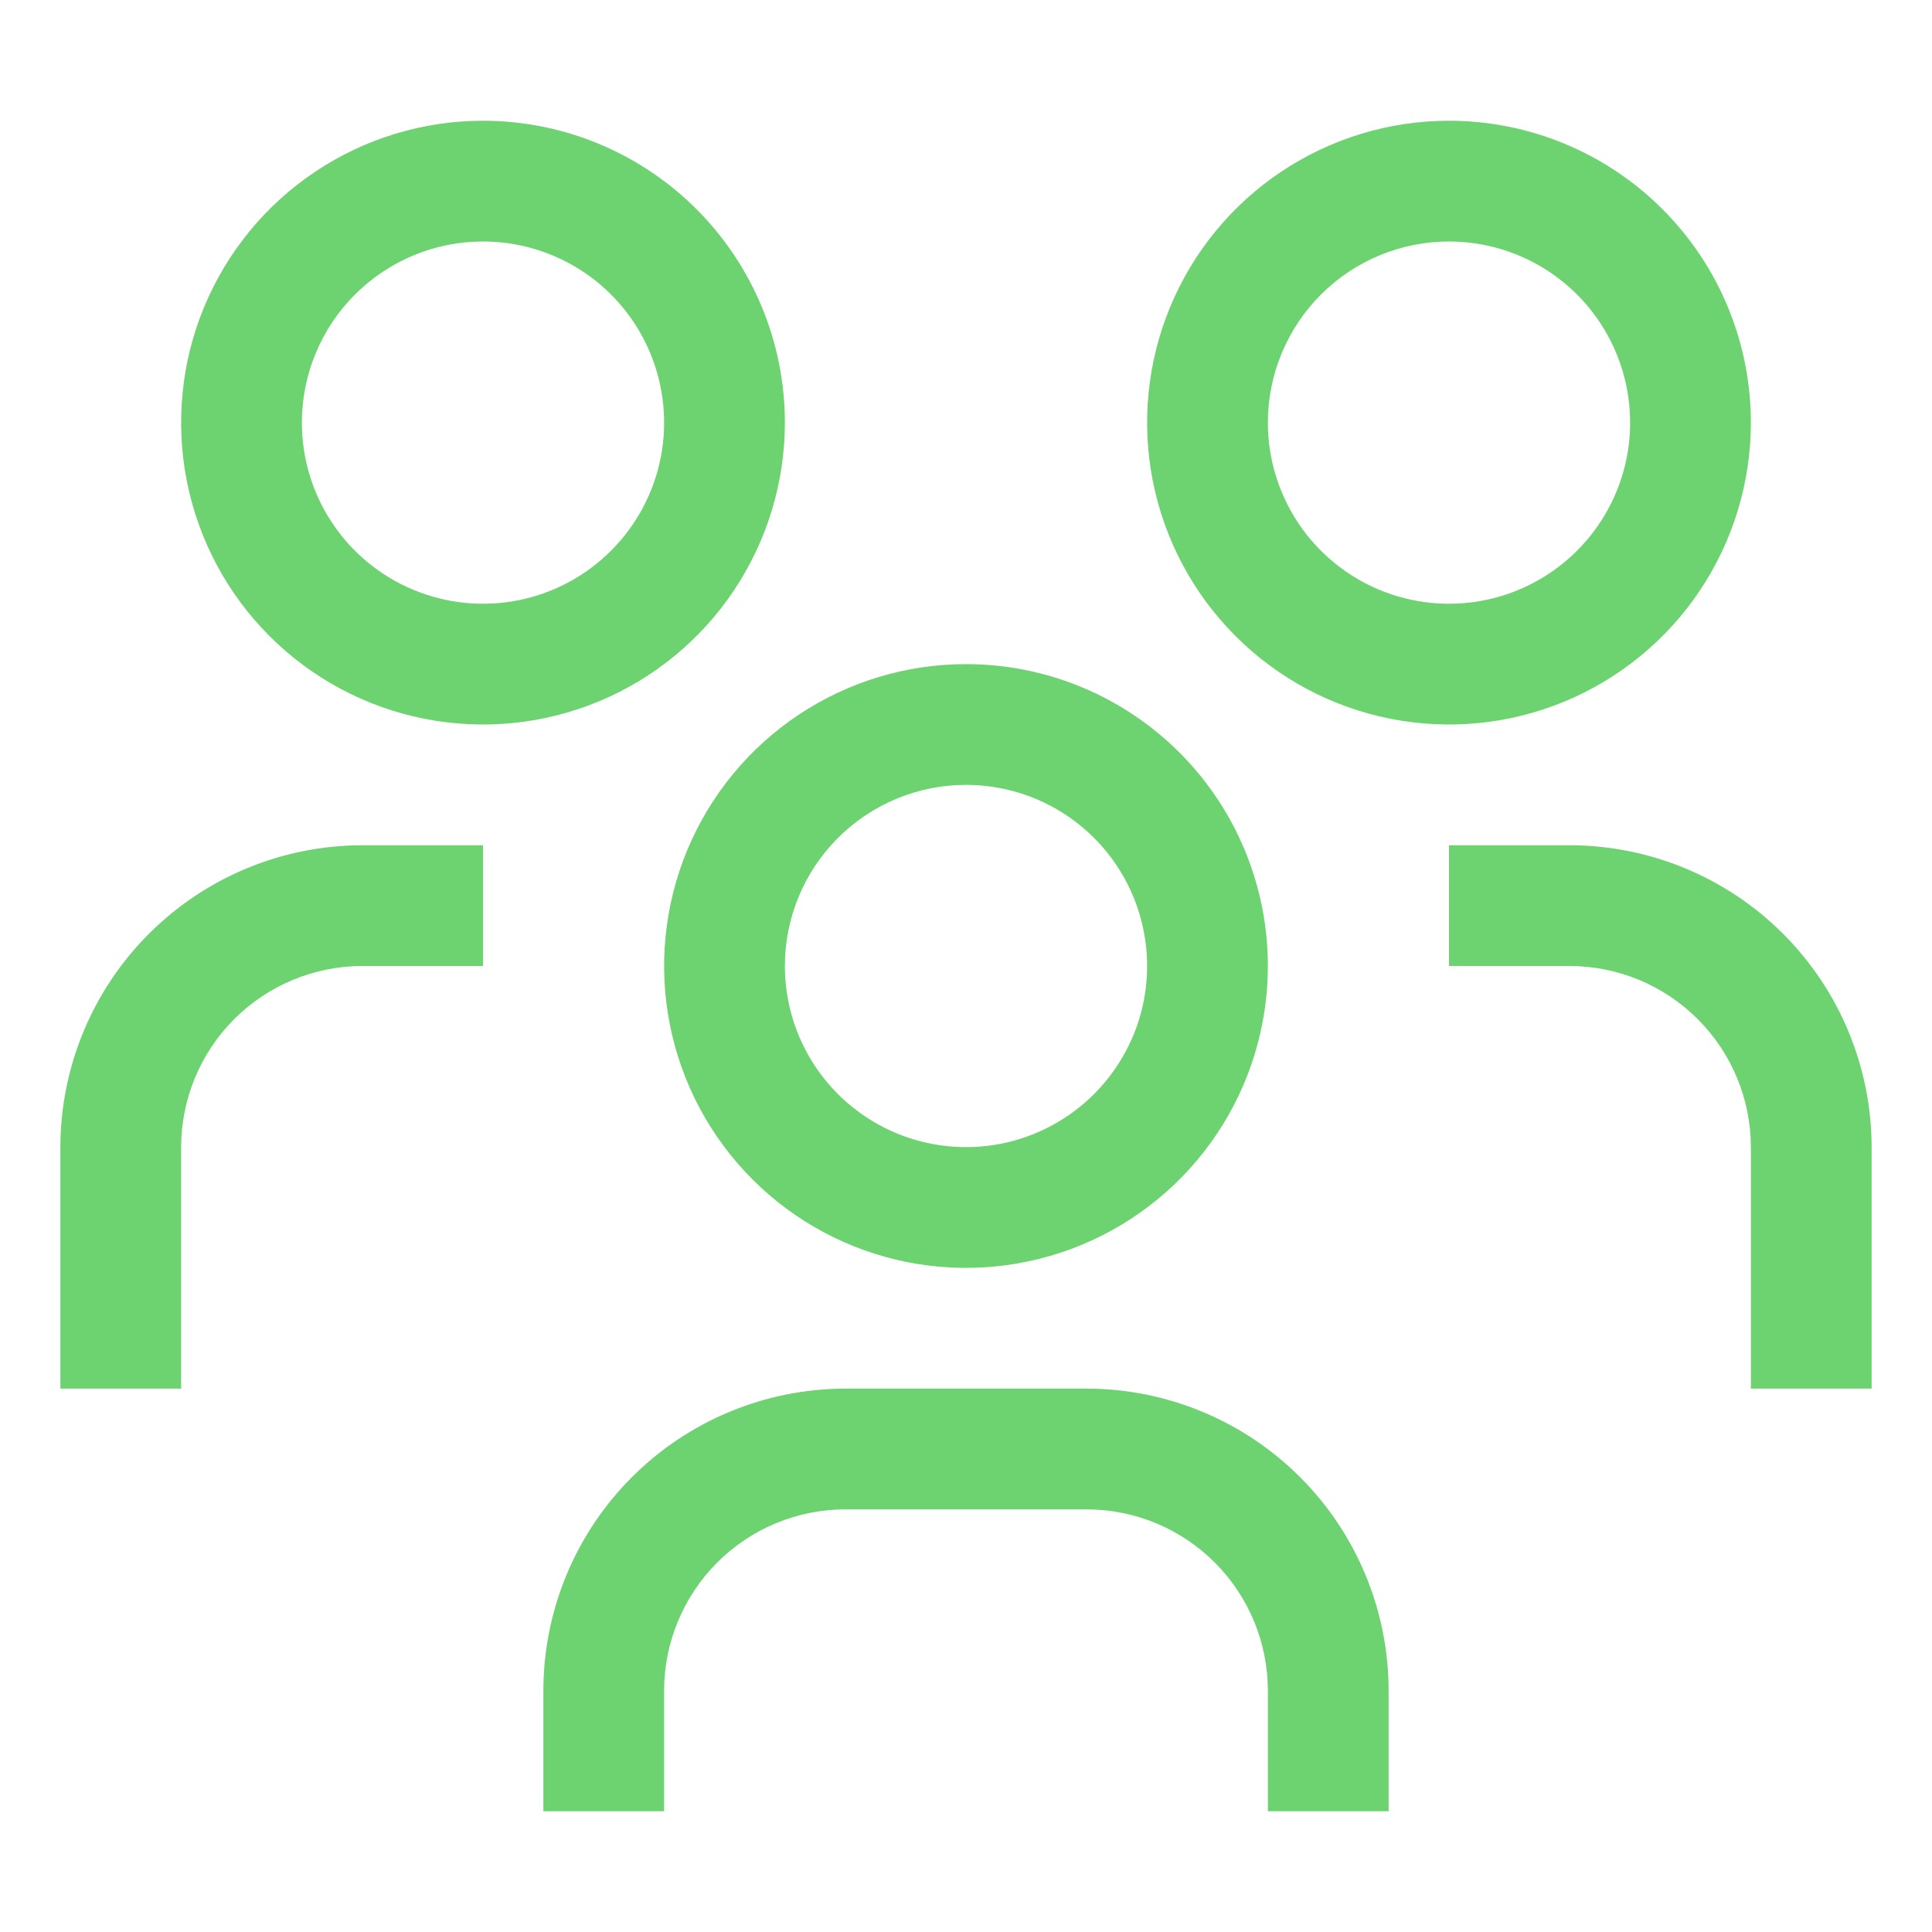 <svg width="64" height="64" viewBox="0 0 64 64" fill="none" xmlns="http://www.w3.org/2000/svg">
<path d="M36 46C38.651 46.003 41.193 47.058 43.067 48.933C44.942 50.807 45.997 53.349 46 56V60H42V56C41.998 54.409 41.365 52.885 40.24 51.76C39.115 50.635 37.591 50.002 36 50H28C26.409 50.002 24.884 50.635 23.759 51.76C22.634 52.885 22.002 54.41 22 56V60H18V56C18.003 53.349 19.058 50.807 20.933 48.933C22.807 47.058 25.349 46.003 28 46H36ZM16 28V32H12C10.409 32.002 8.884 32.635 7.759 33.76C6.634 34.885 6.002 36.41 6 38V46H2V38C2.003 35.349 3.058 32.807 4.933 30.933C6.807 29.058 9.349 28.003 12 28H16ZM52 28C54.651 28.003 57.193 29.058 59.067 30.933C60.942 32.807 61.997 35.349 62 38V46H58V38C57.998 36.409 57.365 34.885 56.24 33.76C55.115 32.635 53.591 32.002 52 32H48V28H52ZM32 22C34.652 22 37.196 23.053 39.071 24.929C40.947 26.804 42 29.348 42 32C42 33.978 41.413 35.911 40.315 37.556C39.216 39.2 37.654 40.482 35.827 41.239C34 41.996 31.989 42.194 30.049 41.808C28.109 41.422 26.327 40.47 24.929 39.071C23.53 37.673 22.578 35.891 22.192 33.951C21.806 32.011 22.004 30 22.761 28.173C23.518 26.346 24.8 24.784 26.444 23.686C28.089 22.587 30.022 22 32 22ZM32 26C30.409 26 28.883 26.633 27.758 27.758C26.633 28.883 26 30.409 26 32C26 33.187 26.352 34.346 27.011 35.333C27.67 36.32 28.608 37.089 29.704 37.543C30.8 37.997 32.007 38.116 33.171 37.885C34.335 37.653 35.403 37.081 36.242 36.242C37.081 35.403 37.653 34.335 37.885 33.171C38.116 32.007 37.997 30.8 37.543 29.704C37.089 28.608 36.32 27.67 35.333 27.011C34.346 26.352 33.187 26 32 26ZM16 4C18.652 4 21.196 5.053 23.071 6.929C24.947 8.804 26 11.348 26 14C26 15.978 25.413 17.911 24.314 19.556C23.216 21.2 21.654 22.482 19.827 23.239C18 23.996 15.989 24.194 14.049 23.808C12.109 23.422 10.327 22.47 8.929 21.071C7.53 19.673 6.578 17.891 6.192 15.951C5.807 14.011 6.004 12 6.761 10.173C7.518 8.346 8.8 6.784 10.444 5.686C12.089 4.587 14.022 4 16 4ZM48 4C50.652 4 53.196 5.053 55.071 6.929C56.947 8.804 58 11.348 58 14C58 15.978 57.413 17.911 56.315 19.556C55.216 21.2 53.654 22.482 51.827 23.239C50 23.996 47.989 24.194 46.049 23.808C44.109 23.422 42.327 22.47 40.929 21.071C39.53 19.673 38.578 17.891 38.192 15.951C37.806 14.011 38.004 12 38.761 10.173C39.518 8.346 40.8 6.784 42.444 5.686C44.089 4.587 46.022 4 48 4ZM16 8C14.409 8 12.883 8.633 11.758 9.758C10.633 10.883 10 12.409 10 14C10 15.187 10.352 16.346 11.011 17.333C11.67 18.32 12.608 19.089 13.704 19.543C14.8 19.997 16.007 20.116 17.171 19.885C18.335 19.653 19.403 19.081 20.242 18.242C21.081 17.403 21.653 16.335 21.885 15.171C22.116 14.007 21.997 12.8 21.543 11.704C21.089 10.608 20.32 9.67 19.333 9.011C18.346 8.352 17.186 8 16 8ZM48 8C46.409 8 44.883 8.633 43.758 9.758C42.633 10.883 42 12.409 42 14C42 15.187 42.352 16.346 43.011 17.333C43.67 18.32 44.608 19.089 45.704 19.543C46.8 19.997 48.007 20.116 49.171 19.885C50.335 19.653 51.403 19.081 52.242 18.242C53.081 17.403 53.653 16.335 53.885 15.171C54.116 14.007 53.997 12.8 53.543 11.704C53.089 10.608 52.32 9.67 51.333 9.011C50.346 8.352 49.187 8 48 8Z" fill="#6CD370"/>
</svg>
